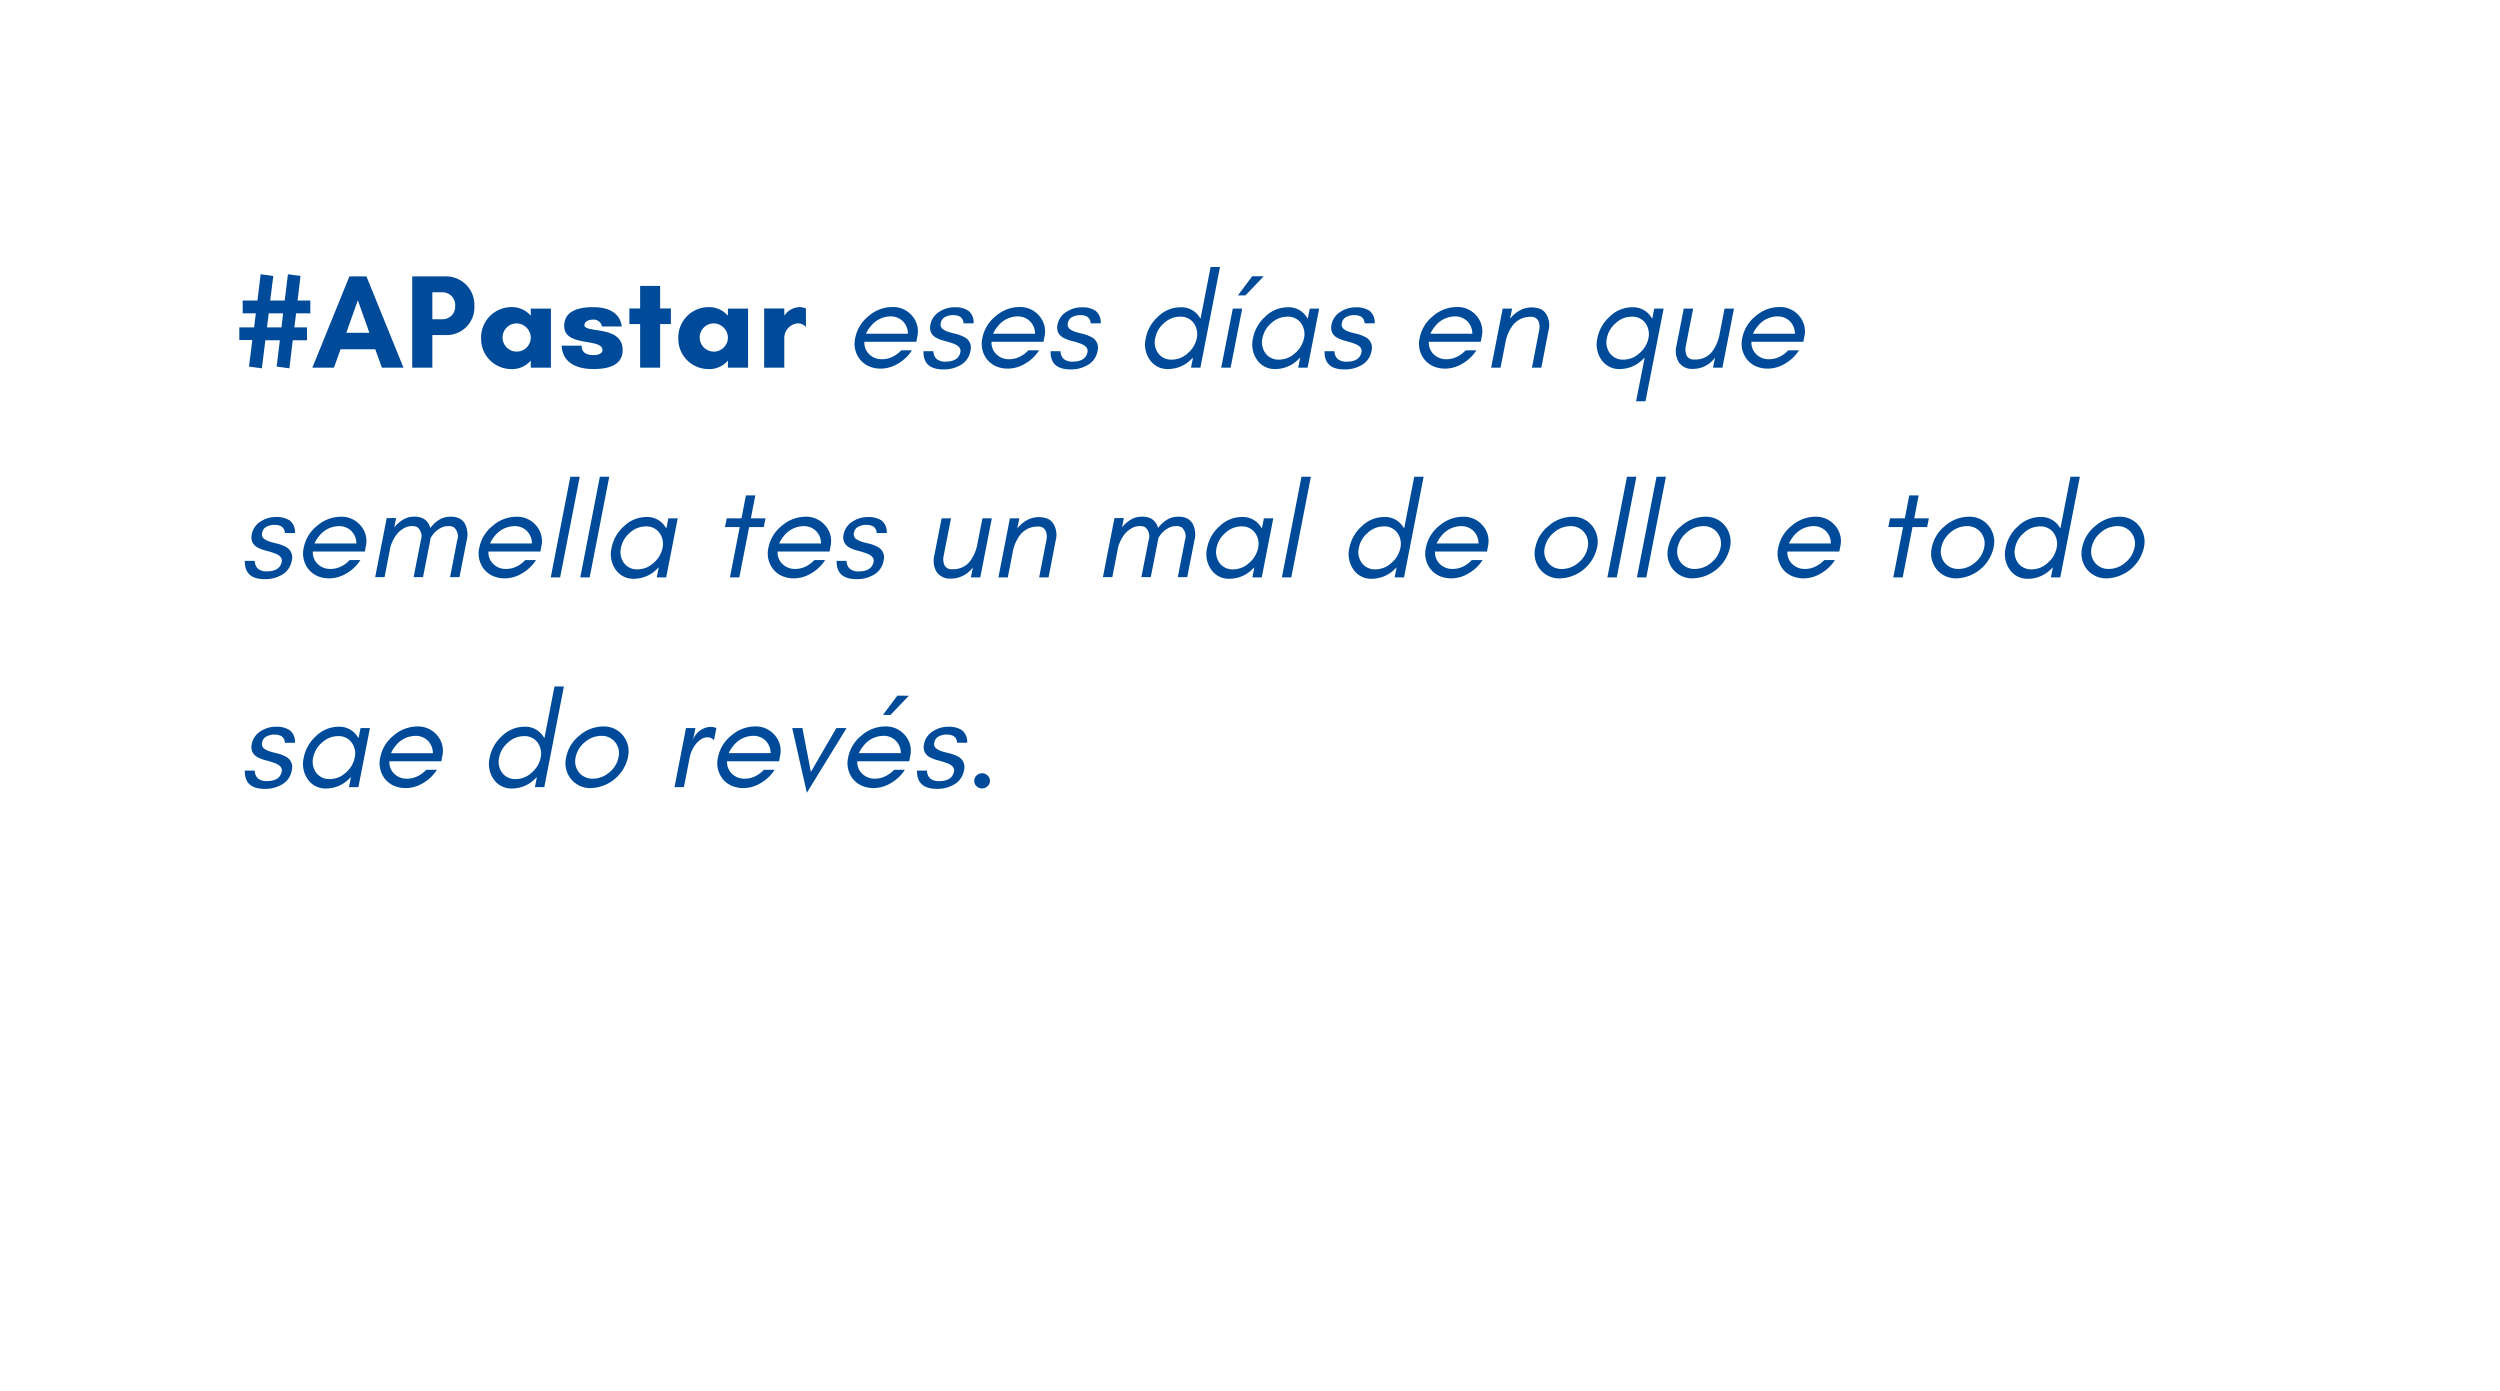 <svg xmlns="http://www.w3.org/2000/svg" xmlns:xlink="http://www.w3.org/1999/xlink" width="298" height="165.776" viewBox="0 0 298 165.776">
  <defs>
    <filter id="Unión_4" x="0" y="0" width="298" height="165.776" filterUnits="userSpaceOnUse">
      <feOffset dy="3" input="SourceAlpha"/>
      <feGaussianBlur stdDeviation="3" result="blur"/>
      <feFlood flood-opacity="0.161"/>
      <feComposite operator="in" in2="blur"/>
      <feComposite in="SourceGraphic"/>
    </filter>
  </defs>
  <g id="globitos_3" data-name="globitos 3" transform="translate(2.999 -556.001)">
    <g transform="matrix(1, 0, 0, 1, -3, 556)" filter="url(#Unión_4)">
      <path id="Unión_4-2" data-name="Unión 4" d="M568.161,5052H600v21.777ZM350,5052a30,30,0,0,1-30-30v-66a30,30,0,0,1,30-30H570a30,30,0,0,1,30,30v96Z" transform="translate(-311 -4920)" fill="#fff"/>
    </g>
    <path id="Trazado_74326" data-name="Trazado 74326" d="M5.376,8.52,5.184,10.2H3.456l.208-1.68Zm3.248,0V7H7.1l.352-2.928-1.5-.208L5.568,7H3.84l.368-2.928L2.7,3.864,2.32,7H.56V8.52H2.128L1.92,10.2H.16v1.5H1.712l-.4,3.168,1.536.208.416-3.344H4.992l-.384,3.136,1.52.208.4-3.344h1.7V10.2H6.72l.208-1.68Zm7.04,2.32H12.912l1.376-3.872ZM19.728,15,15.312,4.12H13.28L8.864,15H11.44l.784-2.192h4.144L17.152,15Zm3.44-3.888h1.68a3.3,3.3,0,0,0,3.328-3.5A3.373,3.373,0,0,0,24.848,4.12h-4.08V15h2.4Zm1.28-5.1a1.516,1.516,0,0,1,1.44,1.6,1.5,1.5,0,0,1-1.44,1.616h-1.28V6.008ZM34.9,11.48a1.682,1.682,0,1,1-1.68-1.76A1.728,1.728,0,0,1,34.9,11.48Zm2.4-3.52H34.9v.848A2.974,2.974,0,0,0,32.48,7.784a3.618,3.618,0,0,0-3.5,3.7,3.6,3.6,0,0,0,3.5,3.68A2.922,2.922,0,0,0,34.9,14.152V15h2.4Zm8.448,2.128c-.208-1.616-1.568-2.3-3.424-2.3-2.336,0-3.44.8-3.44,2.24,0,2.56,4.56,1.392,4.56,2.88,0,.384-.464.592-1.008.592-.528,0-1.472-.064-1.472-1.12H38.576c.128,2,1.712,2.784,3.808,2.784,2.048,0,3.472-.608,3.472-2.272,0-2.976-4.56-1.968-4.56-2.96,0-.416.5-.656.96-.656a1.015,1.015,0,0,1,1.136.816ZM50.32,9.8H51.6V7.944H50.32V5.256H47.936V7.944h-1.28V9.8h1.28V15H50.32Zm8.08,1.68a1.682,1.682,0,1,1-1.68-1.76A1.728,1.728,0,0,1,58.4,11.48Zm2.4-3.52H58.4v.848a2.974,2.974,0,0,0-2.416-1.024,3.618,3.618,0,0,0-3.5,3.7,3.6,3.6,0,0,0,3.5,3.68A2.922,2.922,0,0,0,58.4,14.152V15h2.4Zm5.9,1.76a1.2,1.2,0,0,1,.96.4H67.7V7.944a1.884,1.884,0,0,0-.72-.16A2.235,2.235,0,0,0,65.12,8.808V7.944h-2.4V15h2.4V11.48A1.747,1.747,0,0,1,66.7,9.72Zm14.272,1.6a2.809,2.809,0,0,0-.624-2.512,2.966,2.966,0,0,0-2.368-1.04,4.331,4.331,0,0,0-2.816,1.088,4.384,4.384,0,0,0-1.584,2.592,3.018,3.018,0,0,0,.576,2.592,2.921,2.921,0,0,0,1.024.784,3.556,3.556,0,0,0,1.536.288,3.977,3.977,0,0,0,1.952-.592,4.773,4.773,0,0,0,1.664-1.584h-1.28a3.433,3.433,0,0,1-1.072.784,2.8,2.8,0,0,1-1.216.272,2.087,2.087,0,0,1-1.52-.592,1.9,1.9,0,0,1-.576-1.488h6.192Zm-1.12-.368H74.864a3.275,3.275,0,0,1,.5-.816,3.05,3.05,0,0,1,2.4-1.248,2.039,2.039,0,0,1,1.488.576A2.092,2.092,0,0,1,79.856,10.952Zm3.456,3.04a1.261,1.261,0,0,1-.416-.96H81.712c-.032,1.456.752,2.176,2.384,2.176a4.055,4.055,0,0,0,1.088-.128,4.194,4.194,0,0,0,.992-.416,2.4,2.4,0,0,0,1.136-1.68,1.4,1.4,0,0,0-.768-1.648,4.285,4.285,0,0,0-.928-.352c-.336-.08-.672-.16-.96-.256a2.234,2.234,0,0,1-.7-.368.681.681,0,0,1-.176-.7.969.969,0,0,1,.512-.7,2.006,2.006,0,0,1,.944-.224,1.664,1.664,0,0,1,.848.192.958.958,0,0,1,.4.784h1.2a1.736,1.736,0,0,0-.608-1.488A2.776,2.776,0,0,0,85.44,7.8a3.277,3.277,0,0,0-1.856.544,2.281,2.281,0,0,0-1.056,1.584,1.427,1.427,0,0,0,.1.912,1.463,1.463,0,0,0,.7.64,4.256,4.256,0,0,0,.928.336c.336.08.656.192.944.288.688.24.992.576.912,1.024-.144.768-.752,1.152-1.776,1.152A1.593,1.593,0,0,1,83.312,13.992ZM96.128,11.32A2.809,2.809,0,0,0,95.5,8.808a2.966,2.966,0,0,0-2.368-1.04A4.331,4.331,0,0,0,90.32,8.856a4.384,4.384,0,0,0-1.584,2.592,3.018,3.018,0,0,0,.576,2.592,2.921,2.921,0,0,0,1.024.784,3.556,3.556,0,0,0,1.536.288,3.977,3.977,0,0,0,1.952-.592,4.773,4.773,0,0,0,1.664-1.584h-1.28a3.433,3.433,0,0,1-1.072.784,2.8,2.8,0,0,1-1.216.272A2.087,2.087,0,0,1,90.4,13.4a1.9,1.9,0,0,1-.576-1.488h6.192Zm-1.12-.368H90.016a3.275,3.275,0,0,1,.5-.816,3.05,3.05,0,0,1,2.4-1.248,2.039,2.039,0,0,1,1.488.576A2.092,2.092,0,0,1,95.008,10.952Zm3.456,3.04a1.261,1.261,0,0,1-.416-.96H96.864c-.032,1.456.752,2.176,2.384,2.176a4.055,4.055,0,0,0,1.088-.128,4.194,4.194,0,0,0,.992-.416,2.4,2.4,0,0,0,1.136-1.68,1.4,1.4,0,0,0-.768-1.648,4.285,4.285,0,0,0-.928-.352c-.336-.08-.672-.16-.96-.256a2.234,2.234,0,0,1-.7-.368.681.681,0,0,1-.176-.7.969.969,0,0,1,.512-.7,2.006,2.006,0,0,1,.944-.224,1.664,1.664,0,0,1,.848.192.958.958,0,0,1,.4.784h1.2a1.736,1.736,0,0,0-.608-1.488,2.776,2.776,0,0,0-1.632-.416,3.277,3.277,0,0,0-1.856.544A2.281,2.281,0,0,0,97.68,9.928a1.427,1.427,0,0,0,.1.912,1.463,1.463,0,0,0,.7.64,4.256,4.256,0,0,0,.928.336c.336.08.656.192.944.288.688.24.992.576.912,1.024-.144.768-.752,1.152-1.776,1.152A1.593,1.593,0,0,1,98.464,13.992Zm15.824-2.512a3.148,3.148,0,0,1-1.072,1.792,2.784,2.784,0,0,1-1.9.768,1.92,1.92,0,0,1-1.632-.768,2.231,2.231,0,0,1-.352-1.792,3.121,3.121,0,0,1,1.056-1.792,2.822,2.822,0,0,1,1.92-.768,1.89,1.89,0,0,1,1.616.768A2.236,2.236,0,0,1,114.288,11.48ZM114.72,15l2.336-12h-1.12l-1.2,6.16c-.048-.08-.112-.16-.16-.24a2.539,2.539,0,0,0-2.24-1.12,3.841,3.841,0,0,0-2.672,1.12,4.628,4.628,0,0,0-1.456,2.56,3.191,3.191,0,0,0,.464,2.56,2.539,2.539,0,0,0,2.24,1.12,3.841,3.841,0,0,0,2.672-1.12c.08-.08.176-.16.256-.24L113.6,15Zm3.6,0L119.7,7.96h-1.12L117.2,15Zm3.952-10.9H120.9l-1.712,2.288h.9Zm4.8,7.376A3.148,3.148,0,0,1,126,13.272a2.784,2.784,0,0,1-1.9.768,1.92,1.92,0,0,1-1.632-.768,2.231,2.231,0,0,1-.352-1.792,3.121,3.121,0,0,1,1.056-1.792,2.822,2.822,0,0,1,1.92-.768,1.89,1.89,0,0,1,1.616.768A2.236,2.236,0,0,1,127.072,11.48ZM127.5,15l1.376-7.04h-1.12l-.24,1.2c-.048-.08-.112-.16-.16-.24a2.539,2.539,0,0,0-2.24-1.12,3.841,3.841,0,0,0-2.672,1.12,4.628,4.628,0,0,0-1.456,2.56,3.191,3.191,0,0,0,.464,2.56,2.539,2.539,0,0,0,2.24,1.12,3.841,3.841,0,0,0,2.672-1.12c.08-.08.176-.16.256-.24l-.24,1.2Zm3.616-1.008a1.26,1.26,0,0,1-.416-.96H129.52c-.032,1.456.752,2.176,2.384,2.176a4.055,4.055,0,0,0,1.088-.128,4.194,4.194,0,0,0,.992-.416,2.4,2.4,0,0,0,1.136-1.68,1.4,1.4,0,0,0-.768-1.648,4.285,4.285,0,0,0-.928-.352c-.336-.08-.672-.16-.96-.256a2.234,2.234,0,0,1-.7-.368.681.681,0,0,1-.176-.7.969.969,0,0,1,.512-.7,2.006,2.006,0,0,1,.944-.224,1.664,1.664,0,0,1,.848.192.958.958,0,0,1,.4.784h1.2a1.736,1.736,0,0,0-.608-1.488,2.776,2.776,0,0,0-1.632-.416,3.277,3.277,0,0,0-1.856.544,2.281,2.281,0,0,0-1.056,1.584,1.427,1.427,0,0,0,.1.912,1.463,1.463,0,0,0,.7.64,4.256,4.256,0,0,0,.928.336c.336.08.656.192.944.288.688.24.992.576.912,1.024-.144.768-.752,1.152-1.776,1.152A1.593,1.593,0,0,1,131.12,13.992Zm17.136-2.672a2.809,2.809,0,0,0-.624-2.512,2.966,2.966,0,0,0-2.368-1.04,4.331,4.331,0,0,0-2.816,1.088,4.384,4.384,0,0,0-1.584,2.592,3.018,3.018,0,0,0,.576,2.592,2.921,2.921,0,0,0,1.024.784,3.556,3.556,0,0,0,1.536.288,3.977,3.977,0,0,0,1.952-.592,4.773,4.773,0,0,0,1.664-1.584h-1.28a3.433,3.433,0,0,1-1.072.784,2.8,2.8,0,0,1-1.216.272,2.087,2.087,0,0,1-1.52-.592,1.9,1.9,0,0,1-.576-1.488h6.192Zm-1.12-.368h-4.992a3.275,3.275,0,0,1,.5-.816,3.049,3.049,0,0,1,2.4-1.248,2.039,2.039,0,0,1,1.488.576A2.092,2.092,0,0,1,147.136,10.952ZM154.24,15h1.12l.848-4.4a2.542,2.542,0,0,0-.256-1.968,1.608,1.608,0,0,0-.656-.608,2.947,2.947,0,0,0-2.576.192,3.652,3.652,0,0,0-1.088.96l.24-1.216h-1.12L149.376,15h1.12l.576-2.944a4.811,4.811,0,0,1,.912-2.144,2.835,2.835,0,0,1,.864-.7,2.644,2.644,0,0,1,1.232-.272.913.913,0,0,1,.928.5,1.868,1.868,0,0,1,.08,1.168Zm13.888-3.52a3.148,3.148,0,0,1-1.072,1.792,2.784,2.784,0,0,1-1.9.768,1.92,1.92,0,0,1-1.632-.768,2.231,2.231,0,0,1-.352-1.792,3.121,3.121,0,0,1,1.056-1.792,2.822,2.822,0,0,1,1.92-.768,1.89,1.89,0,0,1,1.616.768A2.236,2.236,0,0,1,168.128,11.48ZM167.776,19l2.16-11.04h-1.12l-.24,1.2c-.048-.08-.112-.16-.16-.24a2.539,2.539,0,0,0-2.24-1.12A3.841,3.841,0,0,0,163.5,8.92a4.628,4.628,0,0,0-1.456,2.56,3.191,3.191,0,0,0,.464,2.56,2.539,2.539,0,0,0,2.24,1.12,3.841,3.841,0,0,0,2.672-1.12c.08-.08.176-.16.256-.24L166.656,19Zm8.288-5.2-.24,1.2h1.12l1.376-7.04H177.2l-.576,2.944a4.963,4.963,0,0,1-.992,2.288,2.513,2.513,0,0,1-2.016.832.928.928,0,0,1-.944-.48,1.919,1.919,0,0,1-.08-1.184l.864-4.4h-1.12l-.864,4.4a2.632,2.632,0,0,0,.272,2,1.9,1.9,0,0,0,1.7.784A3.224,3.224,0,0,0,176.064,13.8Zm10.64-2.48a2.809,2.809,0,0,0-.624-2.512,2.966,2.966,0,0,0-2.368-1.04A4.331,4.331,0,0,0,180.9,8.856a4.384,4.384,0,0,0-1.584,2.592,3.018,3.018,0,0,0,.576,2.592,2.921,2.921,0,0,0,1.024.784,3.556,3.556,0,0,0,1.536.288,3.977,3.977,0,0,0,1.952-.592,4.773,4.773,0,0,0,1.664-1.584h-1.28a3.433,3.433,0,0,1-1.072.784,2.8,2.8,0,0,1-1.216.272,2.087,2.087,0,0,1-1.52-.592,1.9,1.9,0,0,1-.576-1.488h6.192Zm-1.12-.368h-4.992a3.275,3.275,0,0,1,.5-.816,3.049,3.049,0,0,1,2.4-1.248,2.039,2.039,0,0,1,1.488.576A2.092,2.092,0,0,1,185.584,10.952ZM2.416,38.992A1.261,1.261,0,0,1,2,38.032H.816c-.032,1.456.752,2.176,2.384,2.176a4.055,4.055,0,0,0,1.088-.128,4.194,4.194,0,0,0,.992-.416,2.4,2.4,0,0,0,1.136-1.68,1.4,1.4,0,0,0-.768-1.648,4.285,4.285,0,0,0-.928-.352c-.336-.08-.672-.16-.96-.256a2.234,2.234,0,0,1-.7-.368.681.681,0,0,1-.176-.7.969.969,0,0,1,.512-.7,2.006,2.006,0,0,1,.944-.224,1.664,1.664,0,0,1,.848.192.958.958,0,0,1,.4.784h1.2a1.736,1.736,0,0,0-.608-1.488A2.776,2.776,0,0,0,4.544,32.8a3.277,3.277,0,0,0-1.856.544,2.281,2.281,0,0,0-1.056,1.584,1.427,1.427,0,0,0,.1.912,1.463,1.463,0,0,0,.7.64,4.256,4.256,0,0,0,.928.336c.336.08.656.192.944.288.688.24.992.576.912,1.024-.144.768-.752,1.152-1.776,1.152A1.593,1.593,0,0,1,2.416,38.992ZM15.232,36.32a2.809,2.809,0,0,0-.624-2.512,2.966,2.966,0,0,0-2.368-1.04,4.331,4.331,0,0,0-2.816,1.088A4.384,4.384,0,0,0,7.84,36.448a3.018,3.018,0,0,0,.576,2.592,2.921,2.921,0,0,0,1.024.784,3.556,3.556,0,0,0,1.536.288,3.977,3.977,0,0,0,1.952-.592,4.773,4.773,0,0,0,1.664-1.584h-1.28a3.433,3.433,0,0,1-1.072.784,2.8,2.8,0,0,1-1.216.272A2.087,2.087,0,0,1,9.5,38.4a1.9,1.9,0,0,1-.576-1.488H15.12Zm-1.12-.368H9.12a3.275,3.275,0,0,1,.5-.816,3.05,3.05,0,0,1,2.4-1.248,2.039,2.039,0,0,1,1.488.576A2.092,2.092,0,0,1,14.112,35.952ZM25.28,39.968H26.4l.864-4.4a2.767,2.767,0,0,0-.208-1.952,1.668,1.668,0,0,0-.624-.624,2.236,2.236,0,0,0-1.136-.224,2.467,2.467,0,0,0-1.376.4,3.7,3.7,0,0,0-.992.944,2.309,2.309,0,0,0-.208-.5,1.668,1.668,0,0,0-.624-.624,2.236,2.236,0,0,0-1.136-.224,2.416,2.416,0,0,0-1.36.4,3.9,3.9,0,0,0-.976.88l.224-1.12h-1.12l-1.376,7.04h1.12l.7-3.6a4.589,4.589,0,0,1,.72-1.456,2.816,2.816,0,0,1,.832-.736,1.863,1.863,0,0,1,.976-.288,1.285,1.285,0,0,1,.7.144,1.412,1.412,0,0,1,.4,1.536l-.864,4.4h1.12l.864-4.4c.016-.1.032-.176.048-.272a3.2,3.2,0,0,1,.256-.384,2.816,2.816,0,0,1,.832-.736,1.863,1.863,0,0,1,.976-.288,1.285,1.285,0,0,1,.7.144,1.412,1.412,0,0,1,.4,1.536ZM36.16,36.32a2.809,2.809,0,0,0-.624-2.512,2.966,2.966,0,0,0-2.368-1.04,4.331,4.331,0,0,0-2.816,1.088,4.384,4.384,0,0,0-1.584,2.592,3.018,3.018,0,0,0,.576,2.592,2.921,2.921,0,0,0,1.024.784,3.556,3.556,0,0,0,1.536.288,3.977,3.977,0,0,0,1.952-.592,4.773,4.773,0,0,0,1.664-1.584H34.24a3.433,3.433,0,0,1-1.072.784,2.8,2.8,0,0,1-1.216.272,2.087,2.087,0,0,1-1.52-.592,1.9,1.9,0,0,1-.576-1.488h6.192Zm-1.12-.368H30.048a3.275,3.275,0,0,1,.5-.816,3.05,3.05,0,0,1,2.4-1.248,2.039,2.039,0,0,1,1.488.576A2.092,2.092,0,0,1,35.04,35.952ZM38.4,40l2.336-12h-1.12L37.28,40Zm3.52,0,2.336-12h-1.12L40.8,40Zm8.688-3.52a3.148,3.148,0,0,1-1.072,1.792,2.784,2.784,0,0,1-1.9.768A1.92,1.92,0,0,1,46,38.272a2.231,2.231,0,0,1-.352-1.792A3.121,3.121,0,0,1,46.7,34.688a2.822,2.822,0,0,1,1.92-.768,1.89,1.89,0,0,1,1.616.768A2.236,2.236,0,0,1,50.608,36.48ZM51.04,40l1.376-7.04H51.3l-.24,1.2c-.048-.08-.112-.16-.16-.24a2.539,2.539,0,0,0-2.24-1.12,3.841,3.841,0,0,0-2.672,1.12,4.628,4.628,0,0,0-1.456,2.56,3.191,3.191,0,0,0,.464,2.56,2.539,2.539,0,0,0,2.24,1.12A3.841,3.841,0,0,0,49.9,39.04c.08-.08.176-.16.256-.24L49.92,40Zm7.008-6h1.76L58.64,40h1.12l1.168-6h1.744l.208-1.04H61.136l.528-2.736h-1.12l-.528,2.736h-1.76Zm12.576,2.32A2.809,2.809,0,0,0,70,33.808a2.966,2.966,0,0,0-2.368-1.04,4.331,4.331,0,0,0-2.816,1.088,4.384,4.384,0,0,0-1.584,2.592,3.018,3.018,0,0,0,.576,2.592,2.921,2.921,0,0,0,1.024.784,3.556,3.556,0,0,0,1.536.288,3.977,3.977,0,0,0,1.952-.592,4.773,4.773,0,0,0,1.664-1.584H68.7a3.433,3.433,0,0,1-1.072.784,2.8,2.8,0,0,1-1.216.272A2.087,2.087,0,0,1,64.9,38.4a1.9,1.9,0,0,1-.576-1.488h6.192Zm-1.12-.368H64.512a3.275,3.275,0,0,1,.5-.816,3.05,3.05,0,0,1,2.4-1.248,2.039,2.039,0,0,1,1.488.576A2.092,2.092,0,0,1,69.5,35.952Zm3.456,3.04a1.261,1.261,0,0,1-.416-.96H71.36c-.032,1.456.752,2.176,2.384,2.176a4.055,4.055,0,0,0,1.088-.128,4.194,4.194,0,0,0,.992-.416,2.4,2.4,0,0,0,1.136-1.68,1.4,1.4,0,0,0-.768-1.648,4.285,4.285,0,0,0-.928-.352c-.336-.08-.672-.16-.96-.256a2.234,2.234,0,0,1-.7-.368.681.681,0,0,1-.176-.7.969.969,0,0,1,.512-.7,2.006,2.006,0,0,1,.944-.224,1.664,1.664,0,0,1,.848.192.958.958,0,0,1,.4.784h1.2a1.736,1.736,0,0,0-.608-1.488,2.776,2.776,0,0,0-1.632-.416,3.277,3.277,0,0,0-1.856.544,2.281,2.281,0,0,0-1.056,1.584,1.427,1.427,0,0,0,.1.912,1.463,1.463,0,0,0,.7.64,4.256,4.256,0,0,0,.928.336c.336.08.656.192.944.288.688.24.992.576.912,1.024-.144.768-.752,1.152-1.776,1.152A1.593,1.593,0,0,1,72.96,38.992ZM87.6,38.8,87.36,40h1.12l1.376-7.04h-1.12L88.16,35.9a4.963,4.963,0,0,1-.992,2.288,2.513,2.513,0,0,1-2.016.832.928.928,0,0,1-.944-.48,1.919,1.919,0,0,1-.08-1.184l.864-4.4h-1.12l-.864,4.4a2.632,2.632,0,0,0,.272,2,1.9,1.9,0,0,0,1.7.784A3.224,3.224,0,0,0,87.6,38.8ZM95.5,40h1.12l.848-4.4a2.542,2.542,0,0,0-.256-1.968,1.608,1.608,0,0,0-.656-.608,2.947,2.947,0,0,0-2.576.192,3.652,3.652,0,0,0-1.088.96l.24-1.216h-1.12L90.64,40h1.12l.576-2.944a4.811,4.811,0,0,1,.912-2.144,2.835,2.835,0,0,1,.864-.7,2.644,2.644,0,0,1,1.232-.272.913.913,0,0,1,.928.5,1.868,1.868,0,0,1,.08,1.168Zm16.528-.032h1.12l.864-4.4a2.767,2.767,0,0,0-.208-1.952,1.668,1.668,0,0,0-.624-.624,2.236,2.236,0,0,0-1.136-.224,2.467,2.467,0,0,0-1.376.4,3.7,3.7,0,0,0-.992.944,2.309,2.309,0,0,0-.208-.5,1.668,1.668,0,0,0-.624-.624,2.236,2.236,0,0,0-1.136-.224,2.416,2.416,0,0,0-1.36.4,3.9,3.9,0,0,0-.976.88l.224-1.12h-1.12l-1.376,7.04h1.12l.7-3.6a4.589,4.589,0,0,1,.72-1.456,2.816,2.816,0,0,1,.832-.736,1.863,1.863,0,0,1,.976-.288,1.285,1.285,0,0,1,.7.144,1.412,1.412,0,0,1,.4,1.536l-.864,4.4h1.12l.864-4.4c.016-.1.032-.176.048-.272a3.2,3.2,0,0,1,.256-.384,2.816,2.816,0,0,1,.832-.736,1.863,1.863,0,0,1,.976-.288,1.285,1.285,0,0,1,.7.144,1.412,1.412,0,0,1,.4,1.536ZM121.6,36.48a3.148,3.148,0,0,1-1.072,1.792,2.784,2.784,0,0,1-1.9.768,1.92,1.92,0,0,1-1.632-.768,2.231,2.231,0,0,1-.352-1.792,3.121,3.121,0,0,1,1.056-1.792,2.822,2.822,0,0,1,1.92-.768,1.89,1.89,0,0,1,1.616.768A2.236,2.236,0,0,1,121.6,36.48Zm.432,3.52,1.376-7.04h-1.12l-.24,1.2c-.048-.08-.112-.16-.16-.24a2.539,2.539,0,0,0-2.24-1.12,3.841,3.841,0,0,0-2.672,1.12,4.628,4.628,0,0,0-1.456,2.56,3.191,3.191,0,0,0,.464,2.56,2.539,2.539,0,0,0,2.24,1.12,3.841,3.841,0,0,0,2.672-1.12c.08-.08.176-.16.256-.24l-.24,1.2Zm3.52,0,2.336-12h-1.12l-2.336,12Zm13.008-3.52a3.148,3.148,0,0,1-1.072,1.792,2.784,2.784,0,0,1-1.9.768,1.92,1.92,0,0,1-1.632-.768,2.231,2.231,0,0,1-.352-1.792,3.121,3.121,0,0,1,1.056-1.792,2.822,2.822,0,0,1,1.92-.768,1.89,1.89,0,0,1,1.616.768A2.236,2.236,0,0,1,138.56,36.48Zm.432,3.52,2.336-12h-1.12l-1.2,6.16c-.048-.08-.112-.16-.16-.24a2.539,2.539,0,0,0-2.24-1.12,3.841,3.841,0,0,0-2.672,1.12,4.628,4.628,0,0,0-1.456,2.56,3.191,3.191,0,0,0,.464,2.56,2.539,2.539,0,0,0,2.24,1.12,3.841,3.841,0,0,0,2.672-1.12c.08-.08.176-.16.256-.24l-.24,1.2Zm10-3.68a2.809,2.809,0,0,0-.624-2.512A2.966,2.966,0,0,0,146,32.768a4.331,4.331,0,0,0-2.816,1.088,4.384,4.384,0,0,0-1.584,2.592,3.018,3.018,0,0,0,.576,2.592,2.921,2.921,0,0,0,1.024.784,3.556,3.556,0,0,0,1.536.288,3.977,3.977,0,0,0,1.952-.592,4.773,4.773,0,0,0,1.664-1.584h-1.28A3.433,3.433,0,0,1,146,38.72a2.8,2.8,0,0,1-1.216.272,2.087,2.087,0,0,1-1.52-.592,1.9,1.9,0,0,1-.576-1.488h6.192Zm-1.12-.368H142.88a3.275,3.275,0,0,1,.5-.816,3.049,3.049,0,0,1,2.4-1.248,2.039,2.039,0,0,1,1.488.576A2.092,2.092,0,0,1,147.872,35.952Zm13.008.5a3.069,3.069,0,0,1-1.1,1.792,2.992,2.992,0,0,1-1.952.752,2.032,2.032,0,0,1-1.664-.752,2.12,2.12,0,0,1-.4-1.792,3.139,3.139,0,0,1,1.1-1.808,2.992,2.992,0,0,1,1.952-.752,2.032,2.032,0,0,1,1.664.752A2.09,2.09,0,0,1,160.88,36.448Zm1.12,0a3.043,3.043,0,0,0-.576-2.592,2.9,2.9,0,0,0-2.384-1.088,4.331,4.331,0,0,0-2.816,1.088,4.384,4.384,0,0,0-1.584,2.592,3.018,3.018,0,0,0,.576,2.592,2.938,2.938,0,0,0,2.4,1.072A4.68,4.68,0,0,0,162,36.448ZM164.352,40l2.336-12h-1.12l-2.336,12Zm3.52,0,2.336-12h-1.12l-2.336,12Zm8.848-3.552a3.069,3.069,0,0,1-1.1,1.792,2.992,2.992,0,0,1-1.952.752A2.032,2.032,0,0,1,172,38.24a2.12,2.12,0,0,1-.4-1.792,3.139,3.139,0,0,1,1.1-1.808,2.992,2.992,0,0,1,1.952-.752,2.032,2.032,0,0,1,1.664.752A2.09,2.09,0,0,1,176.72,36.448Zm1.12,0a3.043,3.043,0,0,0-.576-2.592,2.9,2.9,0,0,0-2.384-1.088,4.331,4.331,0,0,0-2.816,1.088,4.384,4.384,0,0,0-1.584,2.592,3.018,3.018,0,0,0,.576,2.592,2.938,2.938,0,0,0,2.4,1.072,4.68,4.68,0,0,0,4.384-3.664Zm13.152-.128a2.809,2.809,0,0,0-.624-2.512A2.966,2.966,0,0,0,188,32.768a4.331,4.331,0,0,0-2.816,1.088,4.384,4.384,0,0,0-1.584,2.592,3.018,3.018,0,0,0,.576,2.592,2.921,2.921,0,0,0,1.024.784,3.556,3.556,0,0,0,1.536.288,3.977,3.977,0,0,0,1.952-.592,4.773,4.773,0,0,0,1.664-1.584h-1.28A3.433,3.433,0,0,1,188,38.72a2.8,2.8,0,0,1-1.216.272,2.087,2.087,0,0,1-1.52-.592,1.9,1.9,0,0,1-.576-1.488h6.192Zm-1.12-.368H184.88a3.275,3.275,0,0,1,.5-.816,3.049,3.049,0,0,1,2.4-1.248,2.039,2.039,0,0,1,1.488.576A2.092,2.092,0,0,1,189.872,35.952ZM196.72,34h1.76l-1.168,6h1.12l1.168-6h1.744l.208-1.04h-1.744l.528-2.736h-1.12l-.528,2.736h-1.76Zm11.424,2.448a3.069,3.069,0,0,1-1.1,1.792,2.992,2.992,0,0,1-1.952.752,2.032,2.032,0,0,1-1.664-.752,2.12,2.12,0,0,1-.4-1.792,3.139,3.139,0,0,1,1.1-1.808,2.992,2.992,0,0,1,1.952-.752,2.032,2.032,0,0,1,1.664.752A2.09,2.09,0,0,1,208.144,36.448Zm1.12,0a3.043,3.043,0,0,0-.576-2.592,2.9,2.9,0,0,0-2.384-1.088,4.331,4.331,0,0,0-2.816,1.088,4.384,4.384,0,0,0-1.584,2.592,3.018,3.018,0,0,0,.576,2.592,2.938,2.938,0,0,0,2.4,1.072,4.68,4.68,0,0,0,4.384-3.664Zm7.52.032a3.148,3.148,0,0,1-1.072,1.792,2.784,2.784,0,0,1-1.9.768,1.92,1.92,0,0,1-1.632-.768,2.231,2.231,0,0,1-.352-1.792,3.121,3.121,0,0,1,1.056-1.792,2.822,2.822,0,0,1,1.92-.768,1.89,1.89,0,0,1,1.616.768A2.236,2.236,0,0,1,216.784,36.48Zm.432,3.52,2.336-12h-1.12l-1.2,6.16c-.048-.08-.112-.16-.16-.24a2.539,2.539,0,0,0-2.24-1.12,3.841,3.841,0,0,0-2.672,1.12,4.628,4.628,0,0,0-1.456,2.56,3.191,3.191,0,0,0,.464,2.56,2.539,2.539,0,0,0,2.24,1.12,3.841,3.841,0,0,0,2.672-1.12c.08-.08.176-.16.256-.24L216.1,40Zm8.848-3.552a3.069,3.069,0,0,1-1.1,1.792,2.992,2.992,0,0,1-1.952.752,2.032,2.032,0,0,1-1.664-.752,2.12,2.12,0,0,1-.4-1.792,3.139,3.139,0,0,1,1.1-1.808A2.992,2.992,0,0,1,224,33.888a2.032,2.032,0,0,1,1.664.752A2.09,2.09,0,0,1,226.064,36.448Zm1.12,0a3.043,3.043,0,0,0-.576-2.592,2.9,2.9,0,0,0-2.384-1.088,4.331,4.331,0,0,0-2.816,1.088,4.384,4.384,0,0,0-1.584,2.592,3.018,3.018,0,0,0,.576,2.592,2.938,2.938,0,0,0,2.4,1.072,4.68,4.68,0,0,0,4.384-3.664ZM2.416,63.992A1.261,1.261,0,0,1,2,63.032H.816c-.032,1.456.752,2.176,2.384,2.176a4.055,4.055,0,0,0,1.088-.128,4.194,4.194,0,0,0,.992-.416,2.4,2.4,0,0,0,1.136-1.68,1.4,1.4,0,0,0-.768-1.648,4.285,4.285,0,0,0-.928-.352c-.336-.08-.672-.16-.96-.256a2.234,2.234,0,0,1-.7-.368.681.681,0,0,1-.176-.7.969.969,0,0,1,.512-.7,2.006,2.006,0,0,1,.944-.224,1.664,1.664,0,0,1,.848.192.958.958,0,0,1,.4.784h1.2a1.736,1.736,0,0,0-.608-1.488A2.776,2.776,0,0,0,4.544,57.8a3.277,3.277,0,0,0-1.856.544,2.281,2.281,0,0,0-1.056,1.584,1.427,1.427,0,0,0,.1.912,1.463,1.463,0,0,0,.7.64,4.256,4.256,0,0,0,.928.336c.336.08.656.192.944.288.688.24.992.576.912,1.024-.144.768-.752,1.152-1.776,1.152A1.593,1.593,0,0,1,2.416,63.992Zm11.5-2.512a3.148,3.148,0,0,1-1.072,1.792,2.784,2.784,0,0,1-1.9.768,1.92,1.92,0,0,1-1.632-.768A2.231,2.231,0,0,1,8.96,61.48a3.121,3.121,0,0,1,1.056-1.792,2.822,2.822,0,0,1,1.92-.768,1.89,1.89,0,0,1,1.616.768A2.236,2.236,0,0,1,13.92,61.48ZM14.352,65l1.376-7.04h-1.12l-.24,1.2c-.048-.08-.112-.16-.16-.24a2.539,2.539,0,0,0-2.24-1.12A3.841,3.841,0,0,0,9.3,58.92,4.628,4.628,0,0,0,7.84,61.48,3.191,3.191,0,0,0,8.3,64.04a2.539,2.539,0,0,0,2.24,1.12,3.841,3.841,0,0,0,2.672-1.12c.08-.08.176-.16.256-.24l-.24,1.2Zm10-3.68a2.809,2.809,0,0,0-.624-2.512,2.966,2.966,0,0,0-2.368-1.04,4.331,4.331,0,0,0-2.816,1.088,4.384,4.384,0,0,0-1.584,2.592,3.018,3.018,0,0,0,.576,2.592,2.921,2.921,0,0,0,1.024.784,3.556,3.556,0,0,0,1.536.288,3.977,3.977,0,0,0,1.952-.592,4.773,4.773,0,0,0,1.664-1.584h-1.28a3.433,3.433,0,0,1-1.072.784,2.8,2.8,0,0,1-1.216.272,2.087,2.087,0,0,1-1.52-.592,1.9,1.9,0,0,1-.576-1.488H24.24Zm-1.12-.368H18.24a3.275,3.275,0,0,1,.5-.816,3.05,3.05,0,0,1,2.4-1.248,2.039,2.039,0,0,1,1.488.576A2.092,2.092,0,0,1,23.232,60.952Zm12.848.528a3.148,3.148,0,0,1-1.072,1.792,2.784,2.784,0,0,1-1.9.768,1.92,1.92,0,0,1-1.632-.768,2.231,2.231,0,0,1-.352-1.792,3.121,3.121,0,0,1,1.056-1.792,2.822,2.822,0,0,1,1.92-.768,1.89,1.89,0,0,1,1.616.768A2.236,2.236,0,0,1,36.08,61.48ZM36.512,65l2.336-12h-1.12l-1.2,6.16c-.048-.08-.112-.16-.16-.24a2.539,2.539,0,0,0-2.24-1.12,3.841,3.841,0,0,0-2.672,1.12A4.628,4.628,0,0,0,30,61.48a3.191,3.191,0,0,0,.464,2.56,2.539,2.539,0,0,0,2.24,1.12,3.841,3.841,0,0,0,2.672-1.12c.08-.08.176-.16.256-.24l-.24,1.2Zm8.848-3.552a3.069,3.069,0,0,1-1.1,1.792,2.992,2.992,0,0,1-1.952.752,2.032,2.032,0,0,1-1.664-.752,2.12,2.12,0,0,1-.4-1.792,3.139,3.139,0,0,1,1.1-1.808,2.992,2.992,0,0,1,1.952-.752,2.032,2.032,0,0,1,1.664.752A2.09,2.09,0,0,1,45.36,61.448Zm1.12,0a3.043,3.043,0,0,0-.576-2.592,2.9,2.9,0,0,0-2.384-1.088A4.331,4.331,0,0,0,40.7,58.856a4.384,4.384,0,0,0-1.584,2.592A3.018,3.018,0,0,0,39.7,64.04a2.938,2.938,0,0,0,2.4,1.072,4.68,4.68,0,0,0,4.384-3.664Zm10.256-2.032.288-1.456a1.657,1.657,0,0,0-.688-.144,2.346,2.346,0,0,0-2,1.312l-.1.288.288-1.456h-1.12L52.032,65h1.12l.688-3.52a3.768,3.768,0,0,1,.7-1.568,2.869,2.869,0,0,1,.64-.608,1.423,1.423,0,0,1,.8-.24A.961.961,0,0,1,56.736,59.416Zm7.872,1.9a2.809,2.809,0,0,0-.624-2.512,2.966,2.966,0,0,0-2.368-1.04A4.331,4.331,0,0,0,58.8,58.856a4.384,4.384,0,0,0-1.584,2.592,3.018,3.018,0,0,0,.576,2.592,2.921,2.921,0,0,0,1.024.784,3.556,3.556,0,0,0,1.536.288A3.977,3.977,0,0,0,62.3,64.52a4.773,4.773,0,0,0,1.664-1.584h-1.28a3.433,3.433,0,0,1-1.072.784,2.8,2.8,0,0,1-1.216.272,2.087,2.087,0,0,1-1.52-.592,1.9,1.9,0,0,1-.576-1.488H64.5Zm-1.12-.368H58.5a3.276,3.276,0,0,1,.5-.816,3.05,3.05,0,0,1,2.4-1.248,2.039,2.039,0,0,1,1.488.576A2.092,2.092,0,0,1,63.488,60.952Zm4.32,4.72,4.736-7.712H71.328l-3.04,5.232L67.28,57.96H66.064Zm12.32-4.352a2.809,2.809,0,0,0-.624-2.512,2.966,2.966,0,0,0-2.368-1.04,4.331,4.331,0,0,0-2.816,1.088,4.384,4.384,0,0,0-1.584,2.592,3.018,3.018,0,0,0,.576,2.592,2.921,2.921,0,0,0,1.024.784,3.555,3.555,0,0,0,1.536.288,3.977,3.977,0,0,0,1.952-.592,4.773,4.773,0,0,0,1.664-1.584h-1.28a3.433,3.433,0,0,1-1.072.784,2.8,2.8,0,0,1-1.216.272A2.087,2.087,0,0,1,74.4,63.4a1.9,1.9,0,0,1-.576-1.488h6.192Zm-1.12-.368H74.016a3.275,3.275,0,0,1,.5-.816,3.05,3.05,0,0,1,2.4-1.248,2.039,2.039,0,0,1,1.488.576A2.092,2.092,0,0,1,79.008,60.952Zm.96-6.848H78.592L76.88,56.392h.9Zm2.576,9.888a1.261,1.261,0,0,1-.416-.96H80.944c-.032,1.456.752,2.176,2.384,2.176a4.055,4.055,0,0,0,1.088-.128,4.194,4.194,0,0,0,.992-.416,2.4,2.4,0,0,0,1.136-1.68,1.4,1.4,0,0,0-.768-1.648,4.285,4.285,0,0,0-.928-.352c-.336-.08-.672-.16-.96-.256a2.234,2.234,0,0,1-.7-.368.681.681,0,0,1-.176-.7.969.969,0,0,1,.512-.7,2.006,2.006,0,0,1,.944-.224,1.664,1.664,0,0,1,.848.192.958.958,0,0,1,.4.784h1.2a1.736,1.736,0,0,0-.608-1.488,2.776,2.776,0,0,0-1.632-.416,3.277,3.277,0,0,0-1.856.544,2.281,2.281,0,0,0-1.056,1.584,1.427,1.427,0,0,0,.1.912,1.463,1.463,0,0,0,.7.64,4.256,4.256,0,0,0,.928.336c.336.08.656.192.944.288.688.24.992.576.912,1.024-.144.768-.752,1.152-1.776,1.152A1.593,1.593,0,0,1,82.544,63.992Zm6.144,1.168a.944.944,0,0,0,.656-.264.837.837,0,0,0,.288-.64.847.847,0,0,0-.28-.64.935.935,0,0,0-.664-.264.894.894,0,0,0-.656.272.876.876,0,0,0-.272.64.838.838,0,0,0,.28.632A.916.916,0,0,0,88.688,65.16Z" transform="translate(25.369 584.828)" fill="#004a9a"/>
  </g>
</svg>
